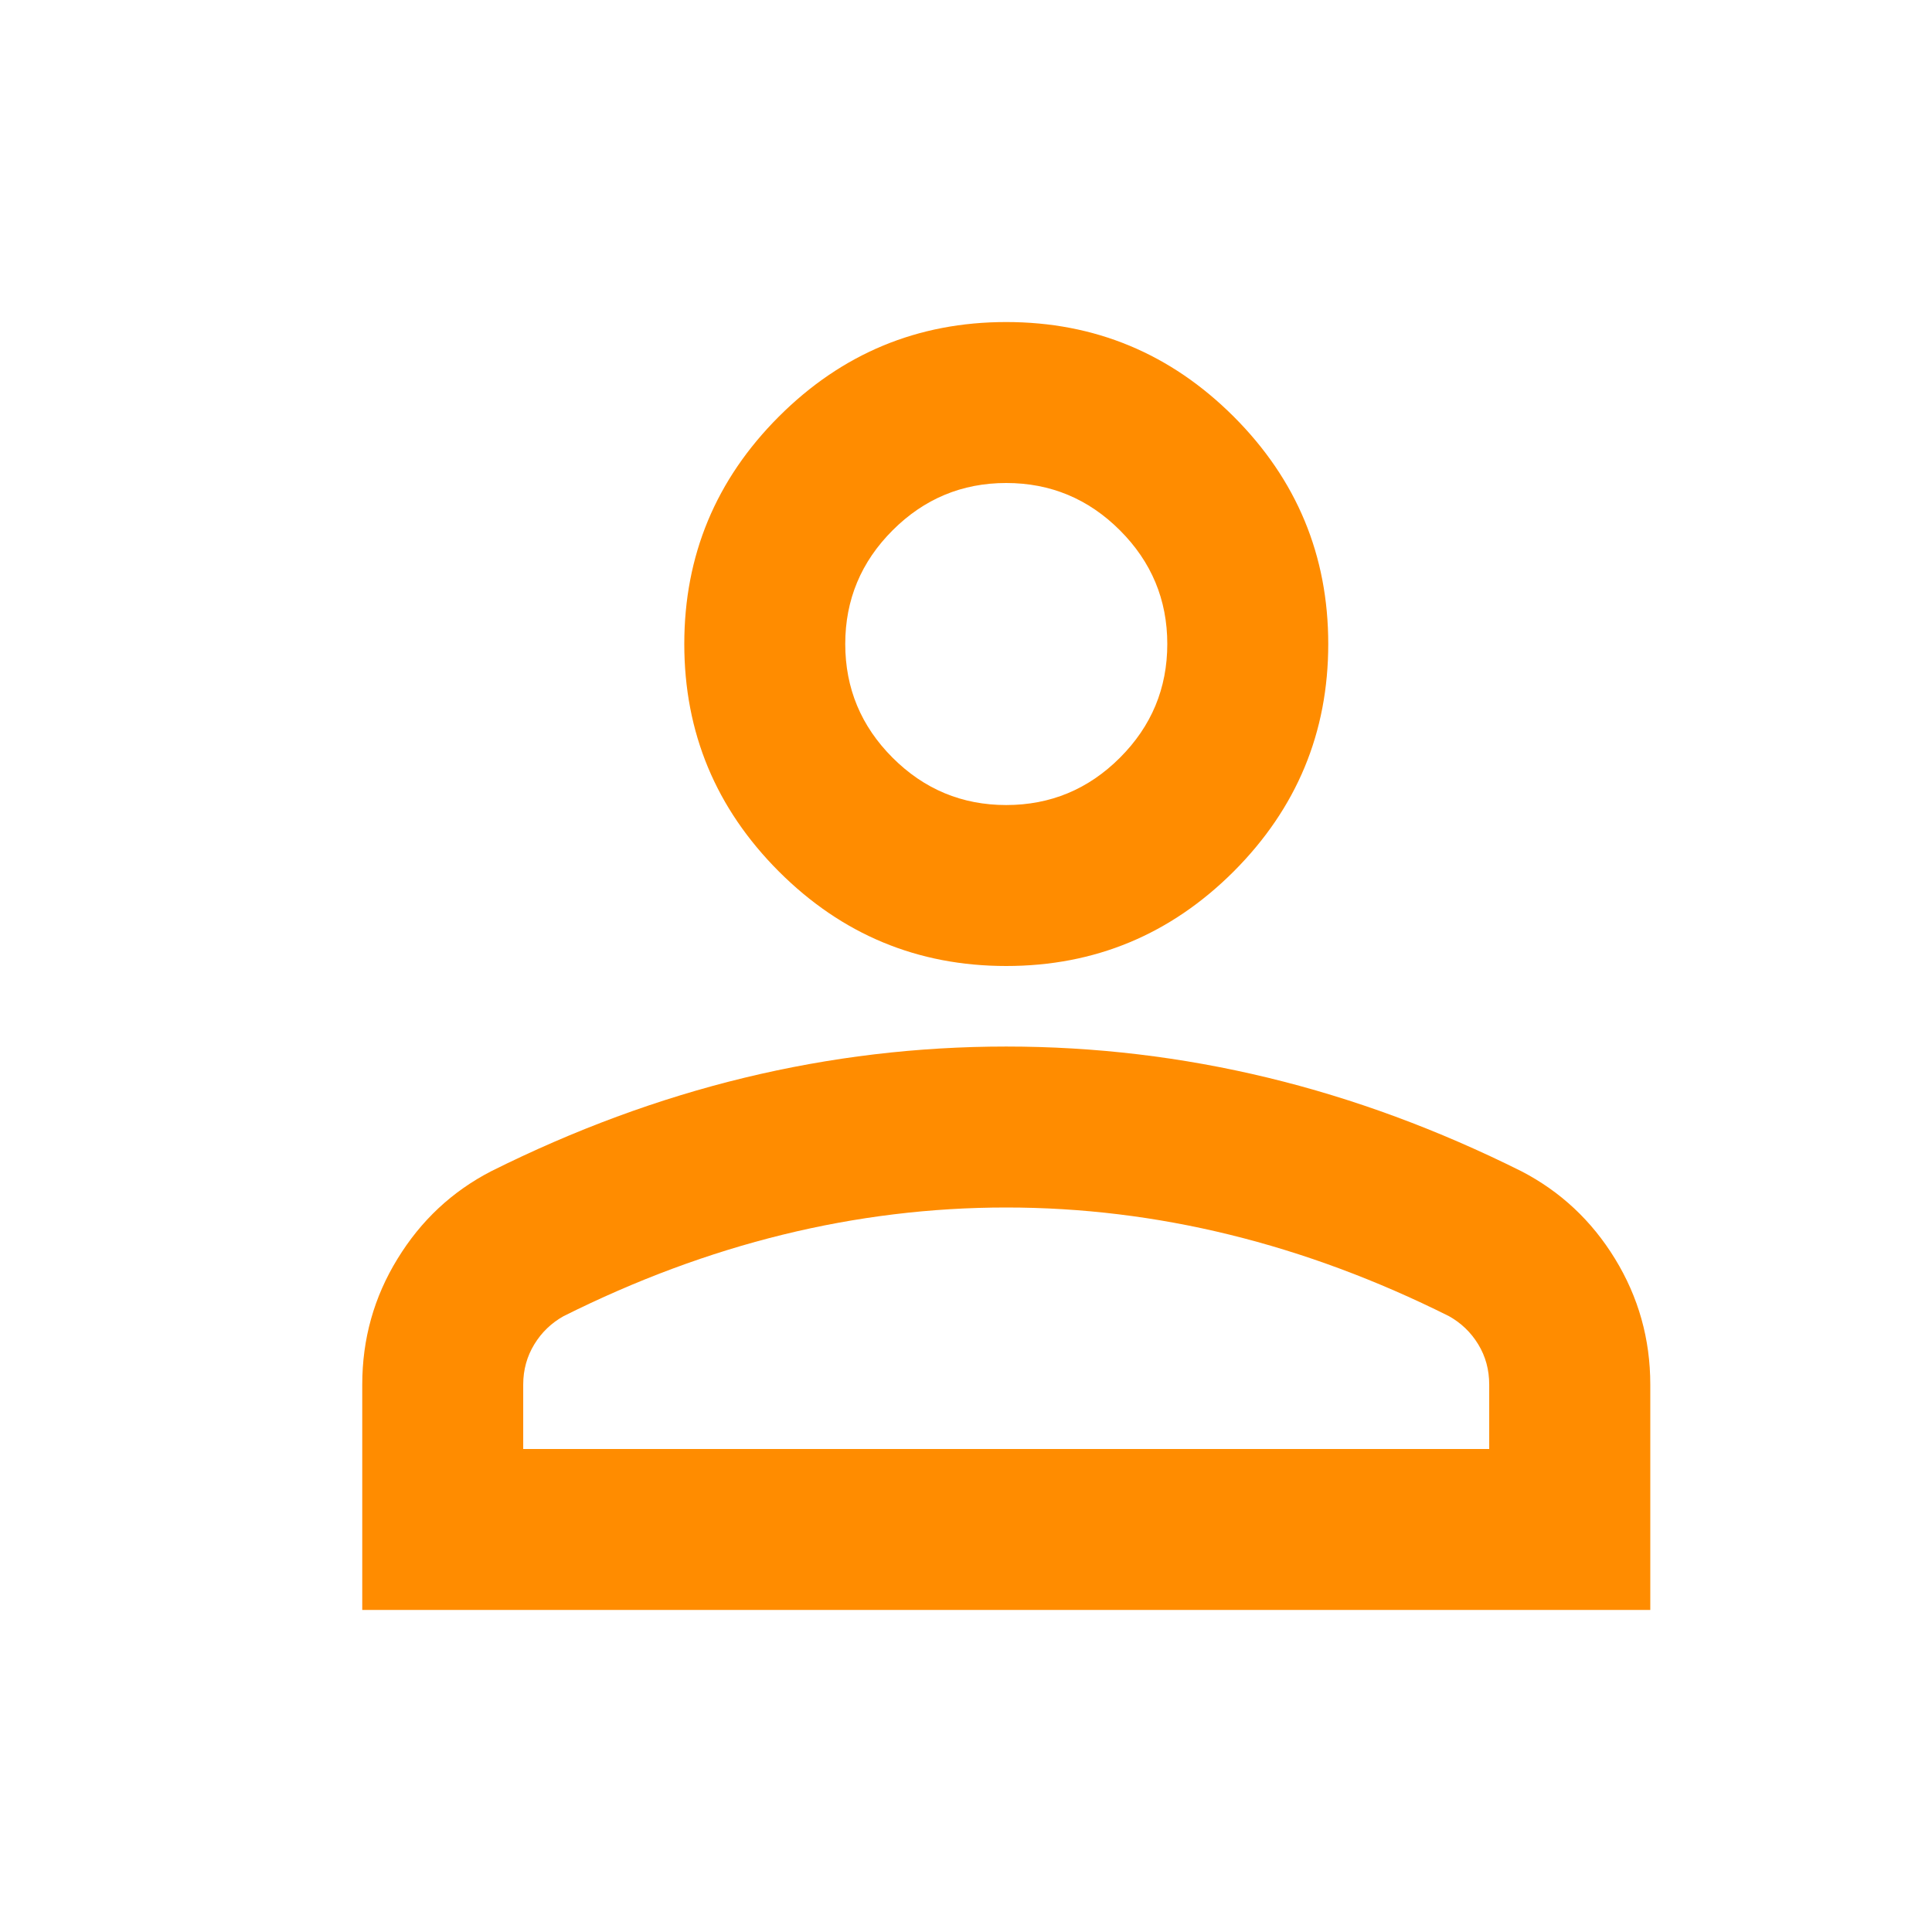 <?xml version="1.0" encoding="UTF-8"?>
<svg xmlns="http://www.w3.org/2000/svg" width="16" height="16" viewBox="0 0 16 16" fill="none">
  <path d="M8.333 8C7.6 8 6.972 7.739 6.45 7.217C5.928 6.694 5.667 6.067 5.667 5.333C5.667 4.6 5.928 3.972 6.45 3.45C6.972 2.928 7.6 2.667 8.333 2.667C9.067 2.667 9.694 2.928 10.217 3.45C10.739 3.972 11 4.6 11 5.333C11 6.067 10.739 6.694 10.217 7.217C9.694 7.739 9.067 8 8.333 8ZM3 13.333V11.467C3 11.089 3.097 10.742 3.292 10.425C3.486 10.108 3.744 9.867 4.067 9.7C4.756 9.356 5.456 9.097 6.167 8.925C6.878 8.753 7.6 8.667 8.333 8.667C9.067 8.667 9.789 8.753 10.5 8.925C11.211 9.097 11.911 9.356 12.6 9.7C12.922 9.867 13.181 10.108 13.375 10.425C13.569 10.742 13.667 11.089 13.667 11.467V13.333H3ZM4.333 12H12.333V11.467C12.333 11.344 12.303 11.233 12.242 11.133C12.181 11.033 12.1 10.956 12 10.9C11.4 10.6 10.794 10.375 10.183 10.225C9.572 10.075 8.956 10 8.333 10C7.711 10 7.094 10.075 6.483 10.225C5.872 10.375 5.267 10.6 4.667 10.9C4.567 10.956 4.486 11.033 4.425 11.133C4.364 11.233 4.333 11.344 4.333 11.467V12ZM8.333 6.667C8.7 6.667 9.014 6.536 9.275 6.275C9.536 6.014 9.667 5.7 9.667 5.333C9.667 4.967 9.536 4.653 9.275 4.392C9.014 4.131 8.7 4 8.333 4C7.967 4 7.653 4.131 7.392 4.392C7.131 4.653 7 4.967 7 5.333C7 5.7 7.131 6.014 7.392 6.275C7.653 6.536 7.967 6.667 8.333 6.667Z" fill="#FF8C00"></path>
</svg>
